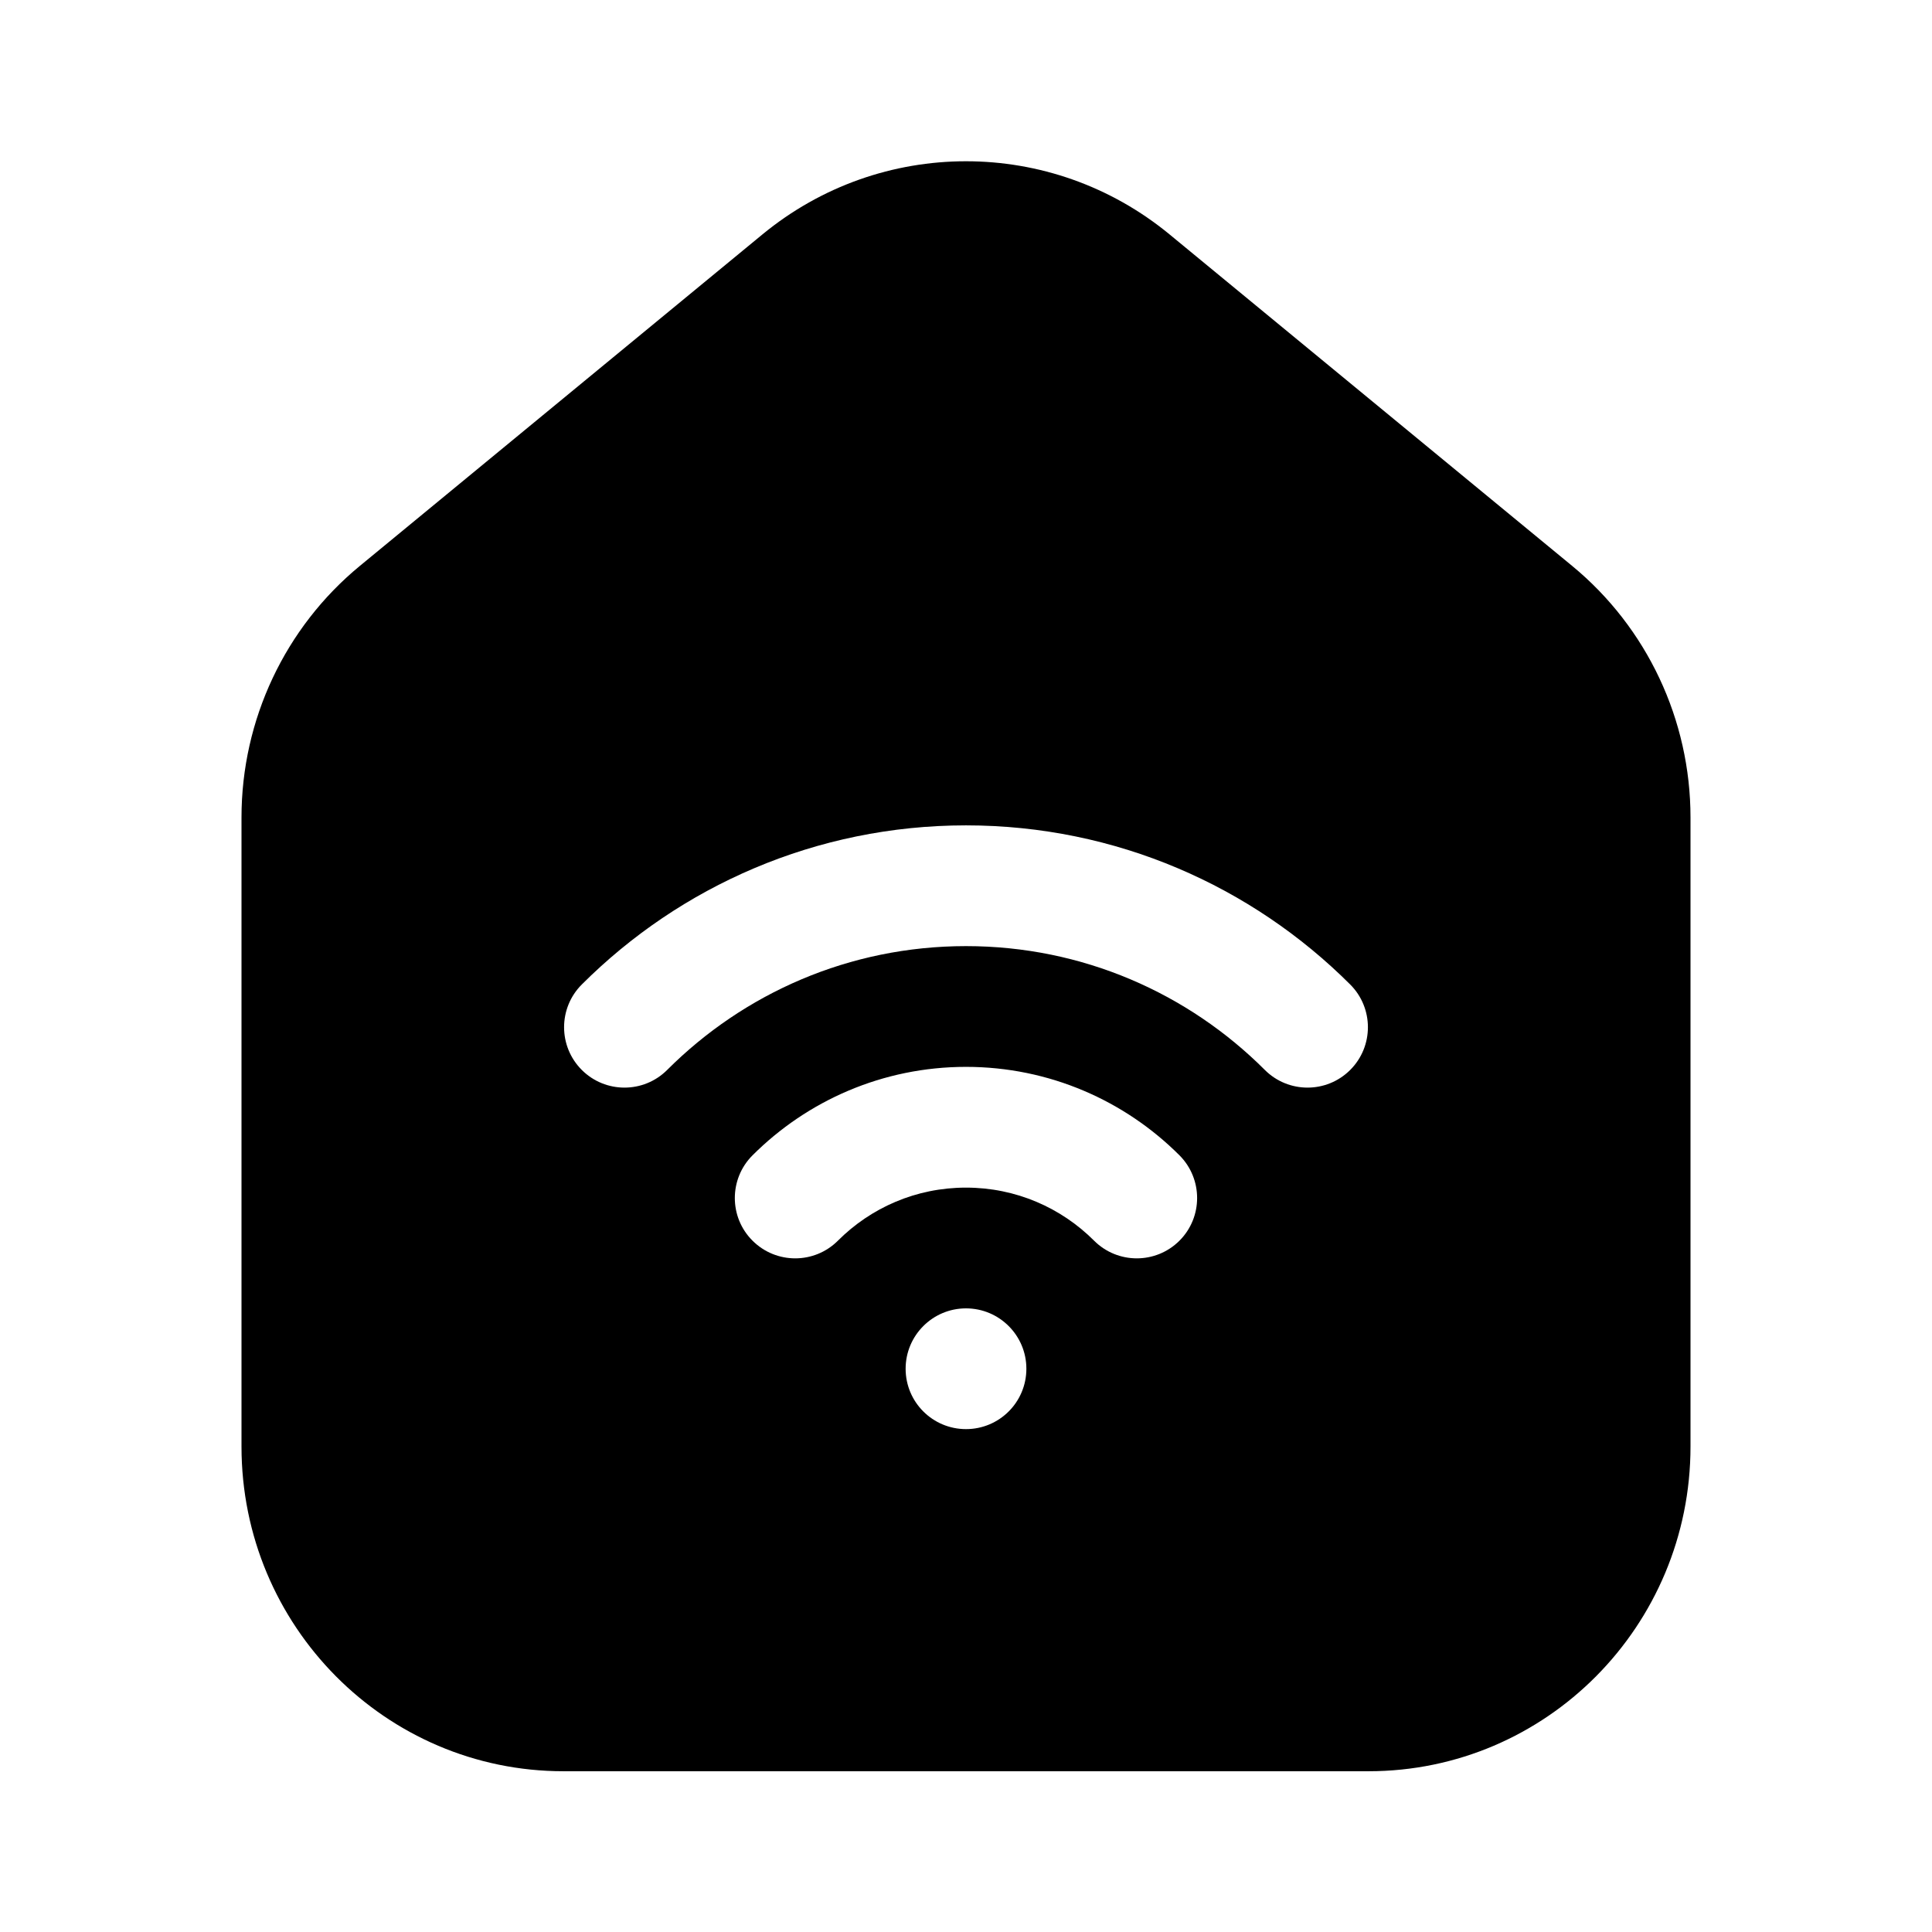 <svg width="24" height="24" viewBox="0 0 24 24" fill="none" xmlns="http://www.w3.org/2000/svg">
<path fill-rule="evenodd" clip-rule="evenodd" d="M21 17.97V10.154C21 8.943 20.46 7.796 19.53 7.03L14.53 2.913C13.058 1.7 10.942 1.7 9.47 2.913L4.47 7.03C3.54 7.796 3 8.943 3 10.154V17.97C3 20.198 4.791 22.003 7 22.003H17C19.209 22.003 21 20.198 21 17.97ZM12.75 17.003C12.75 17.418 12.414 17.753 12 17.753C11.586 17.753 11.25 17.418 11.25 17.003C11.25 16.589 11.586 16.253 12 16.253C12.414 16.253 12.75 16.589 12.75 17.003ZM8.288 13.291C9.239 12.34 10.55 11.753 12 11.753C13.45 11.753 14.761 12.34 15.712 13.291C16.005 13.584 16.48 13.584 16.773 13.291C17.066 12.998 17.066 12.523 16.773 12.23C15.552 11.01 13.864 10.253 12 10.253C10.136 10.253 8.448 11.01 7.227 12.23C6.934 12.523 6.934 12.998 7.227 13.291C7.52 13.584 7.995 13.584 8.288 13.291ZM10.409 15.412C10.817 15.004 11.378 14.753 12 14.753C12.621 14.753 13.183 15.004 13.591 15.412C13.884 15.705 14.359 15.705 14.652 15.412C14.944 15.12 14.944 14.645 14.652 14.352C13.974 13.674 13.035 13.253 12 13.253C10.965 13.253 10.026 13.674 9.348 14.352C9.055 14.645 9.055 15.12 9.348 15.412C9.641 15.705 10.116 15.705 10.409 15.412Z" fill="#3193D3" style="fill:#3193D3;fill:color(display-p3 0.192 0.577 0.828);fill-opacity:1;"/>
</svg>

